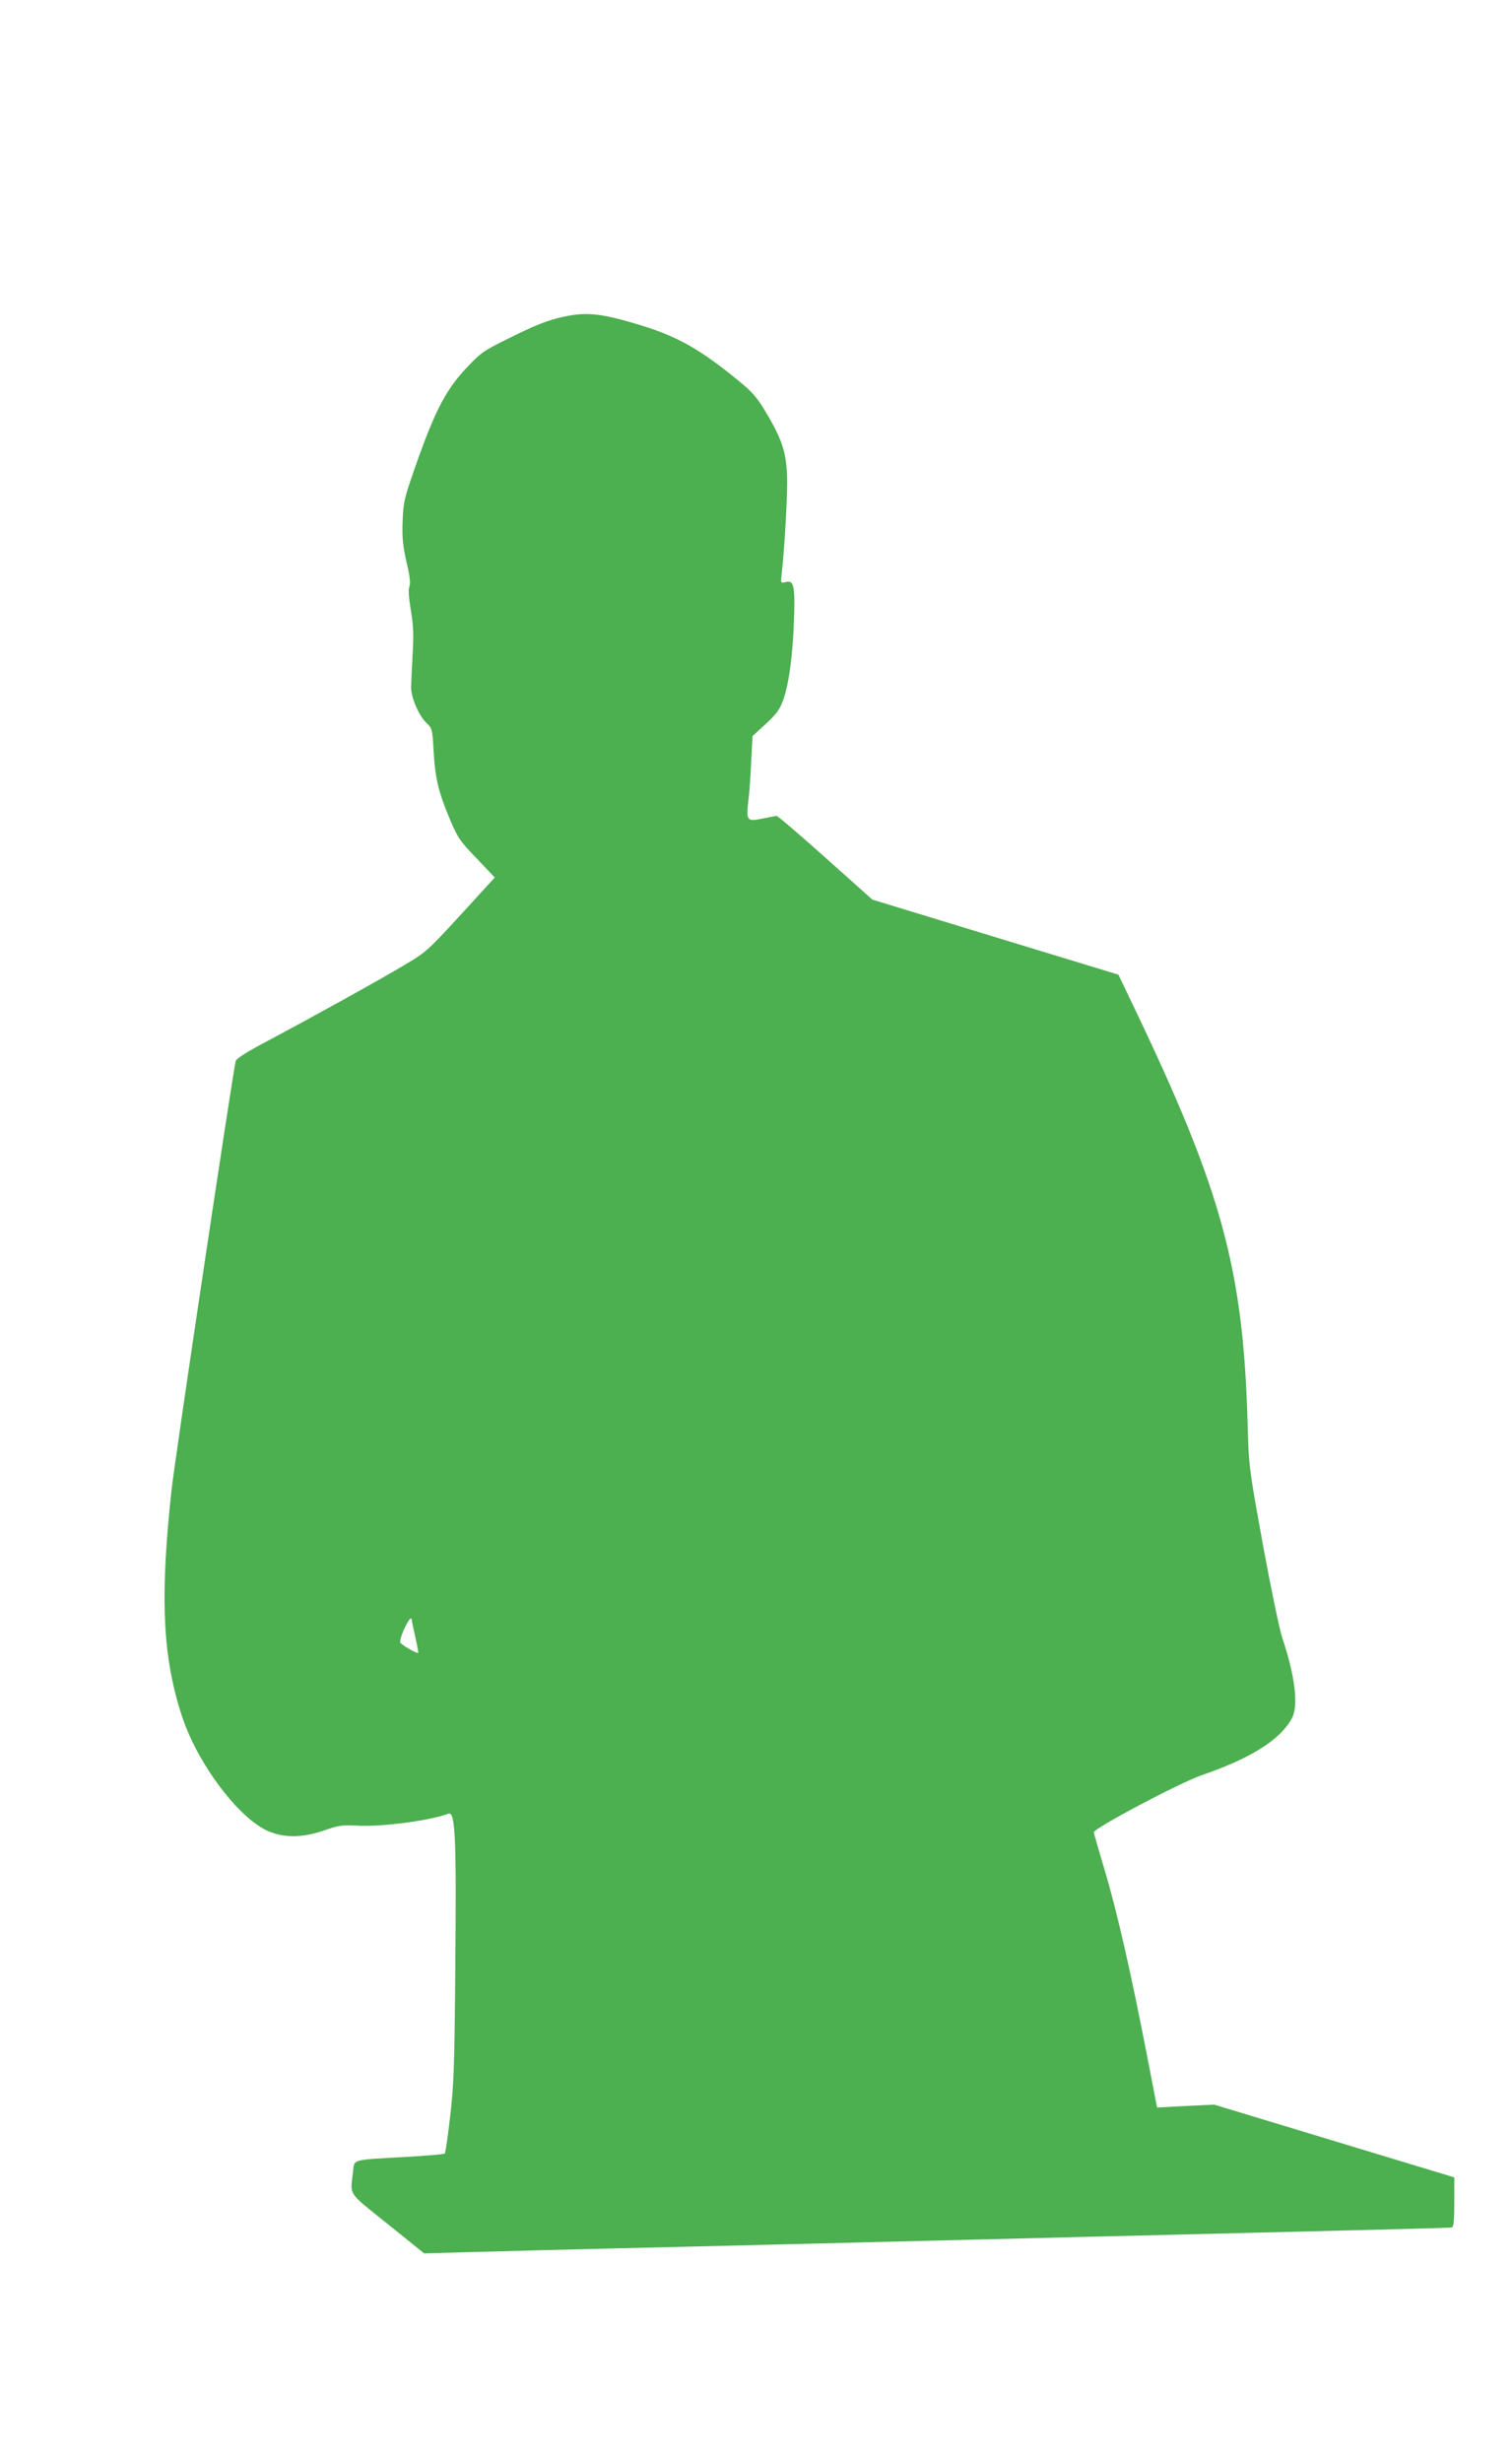 <?xml version="1.0" standalone="no"?>
<!DOCTYPE svg PUBLIC "-//W3C//DTD SVG 20010904//EN"
 "http://www.w3.org/TR/2001/REC-SVG-20010904/DTD/svg10.dtd">
<svg version="1.0" xmlns="http://www.w3.org/2000/svg"
 width="786pt" height="1280pt" viewBox="0 0 786 1280"
 preserveAspectRatio="xMidYMid meet">
<g transform="translate(0,1280) scale(0.1,-0.1)"
fill="#4caf50" stroke="none">
<path d="M2930 11154 c-83 -18 -145 -42 -301 -120 -117 -58 -132 -69 -207
-149 -111 -119 -169 -235 -282 -565 -38 -110 -44 -138 -47 -230 -3 -85 1 -125
20 -210 18 -75 22 -112 15 -129 -6 -16 -3 -57 8 -124 13 -78 15 -127 9 -226
-4 -69 -7 -147 -8 -172 0 -55 40 -148 81 -187 28 -26 30 -32 36 -142 8 -144
25 -215 83 -353 43 -102 52 -116 141 -208 l94 -99 -148 -162 c-204 -223 -207
-225 -325 -295 -138 -82 -471 -266 -692 -384 -124 -65 -179 -100 -182 -114
-18 -79 -318 -2080 -334 -2235 -56 -519 -47 -815 34 -1101 39 -136 88 -241
170 -366 95 -142 200 -249 285 -292 87 -43 188 -44 308 -2 72 25 92 28 165 24
126 -8 385 26 478 62 36 14 42 -126 36 -780 -4 -540 -8 -631 -27 -795 -12
-102 -24 -188 -28 -191 -4 -4 -97 -12 -207 -18 -284 -16 -262 -10 -270 -79
-14 -125 -31 -99 180 -269 l190 -153 175 5 c96 3 636 17 1200 30 564 14 1475
36 2025 50 550 13 1209 30 1465 36 256 6 471 12 478 14 9 3 12 39 12 132 l0
128 -624 189 -624 189 -148 -7 -149 -8 -54 279 c-80 412 -154 739 -217 950
-31 103 -57 194 -58 201 -2 20 443 256 561 297 257 88 411 186 470 298 34 65
14 223 -51 415 -14 41 -59 257 -100 480 -73 403 -74 409 -80 622 -22 814 -133
1220 -593 2180 l-79 165 -640 195 -639 195 -243 217 c-134 120 -249 218 -255
218 -7 -1 -40 -7 -75 -14 -78 -17 -84 -10 -72 90 5 38 12 130 15 204 l7 135
69 63 c51 47 72 75 87 115 32 84 52 230 59 412 7 193 1 222 -44 210 -25 -6
-25 -6 -19 47 13 114 27 349 28 463 0 149 -19 217 -103 360 -47 81 -72 111
-131 161 -206 171 -325 240 -512 299 -212 66 -294 76 -416 49z m-790 -6771 c0
-5 9 -45 19 -90 10 -46 17 -83 15 -83 -16 0 -94 47 -94 56 0 39 59 153 60 117z"/>
</g>
</svg>
